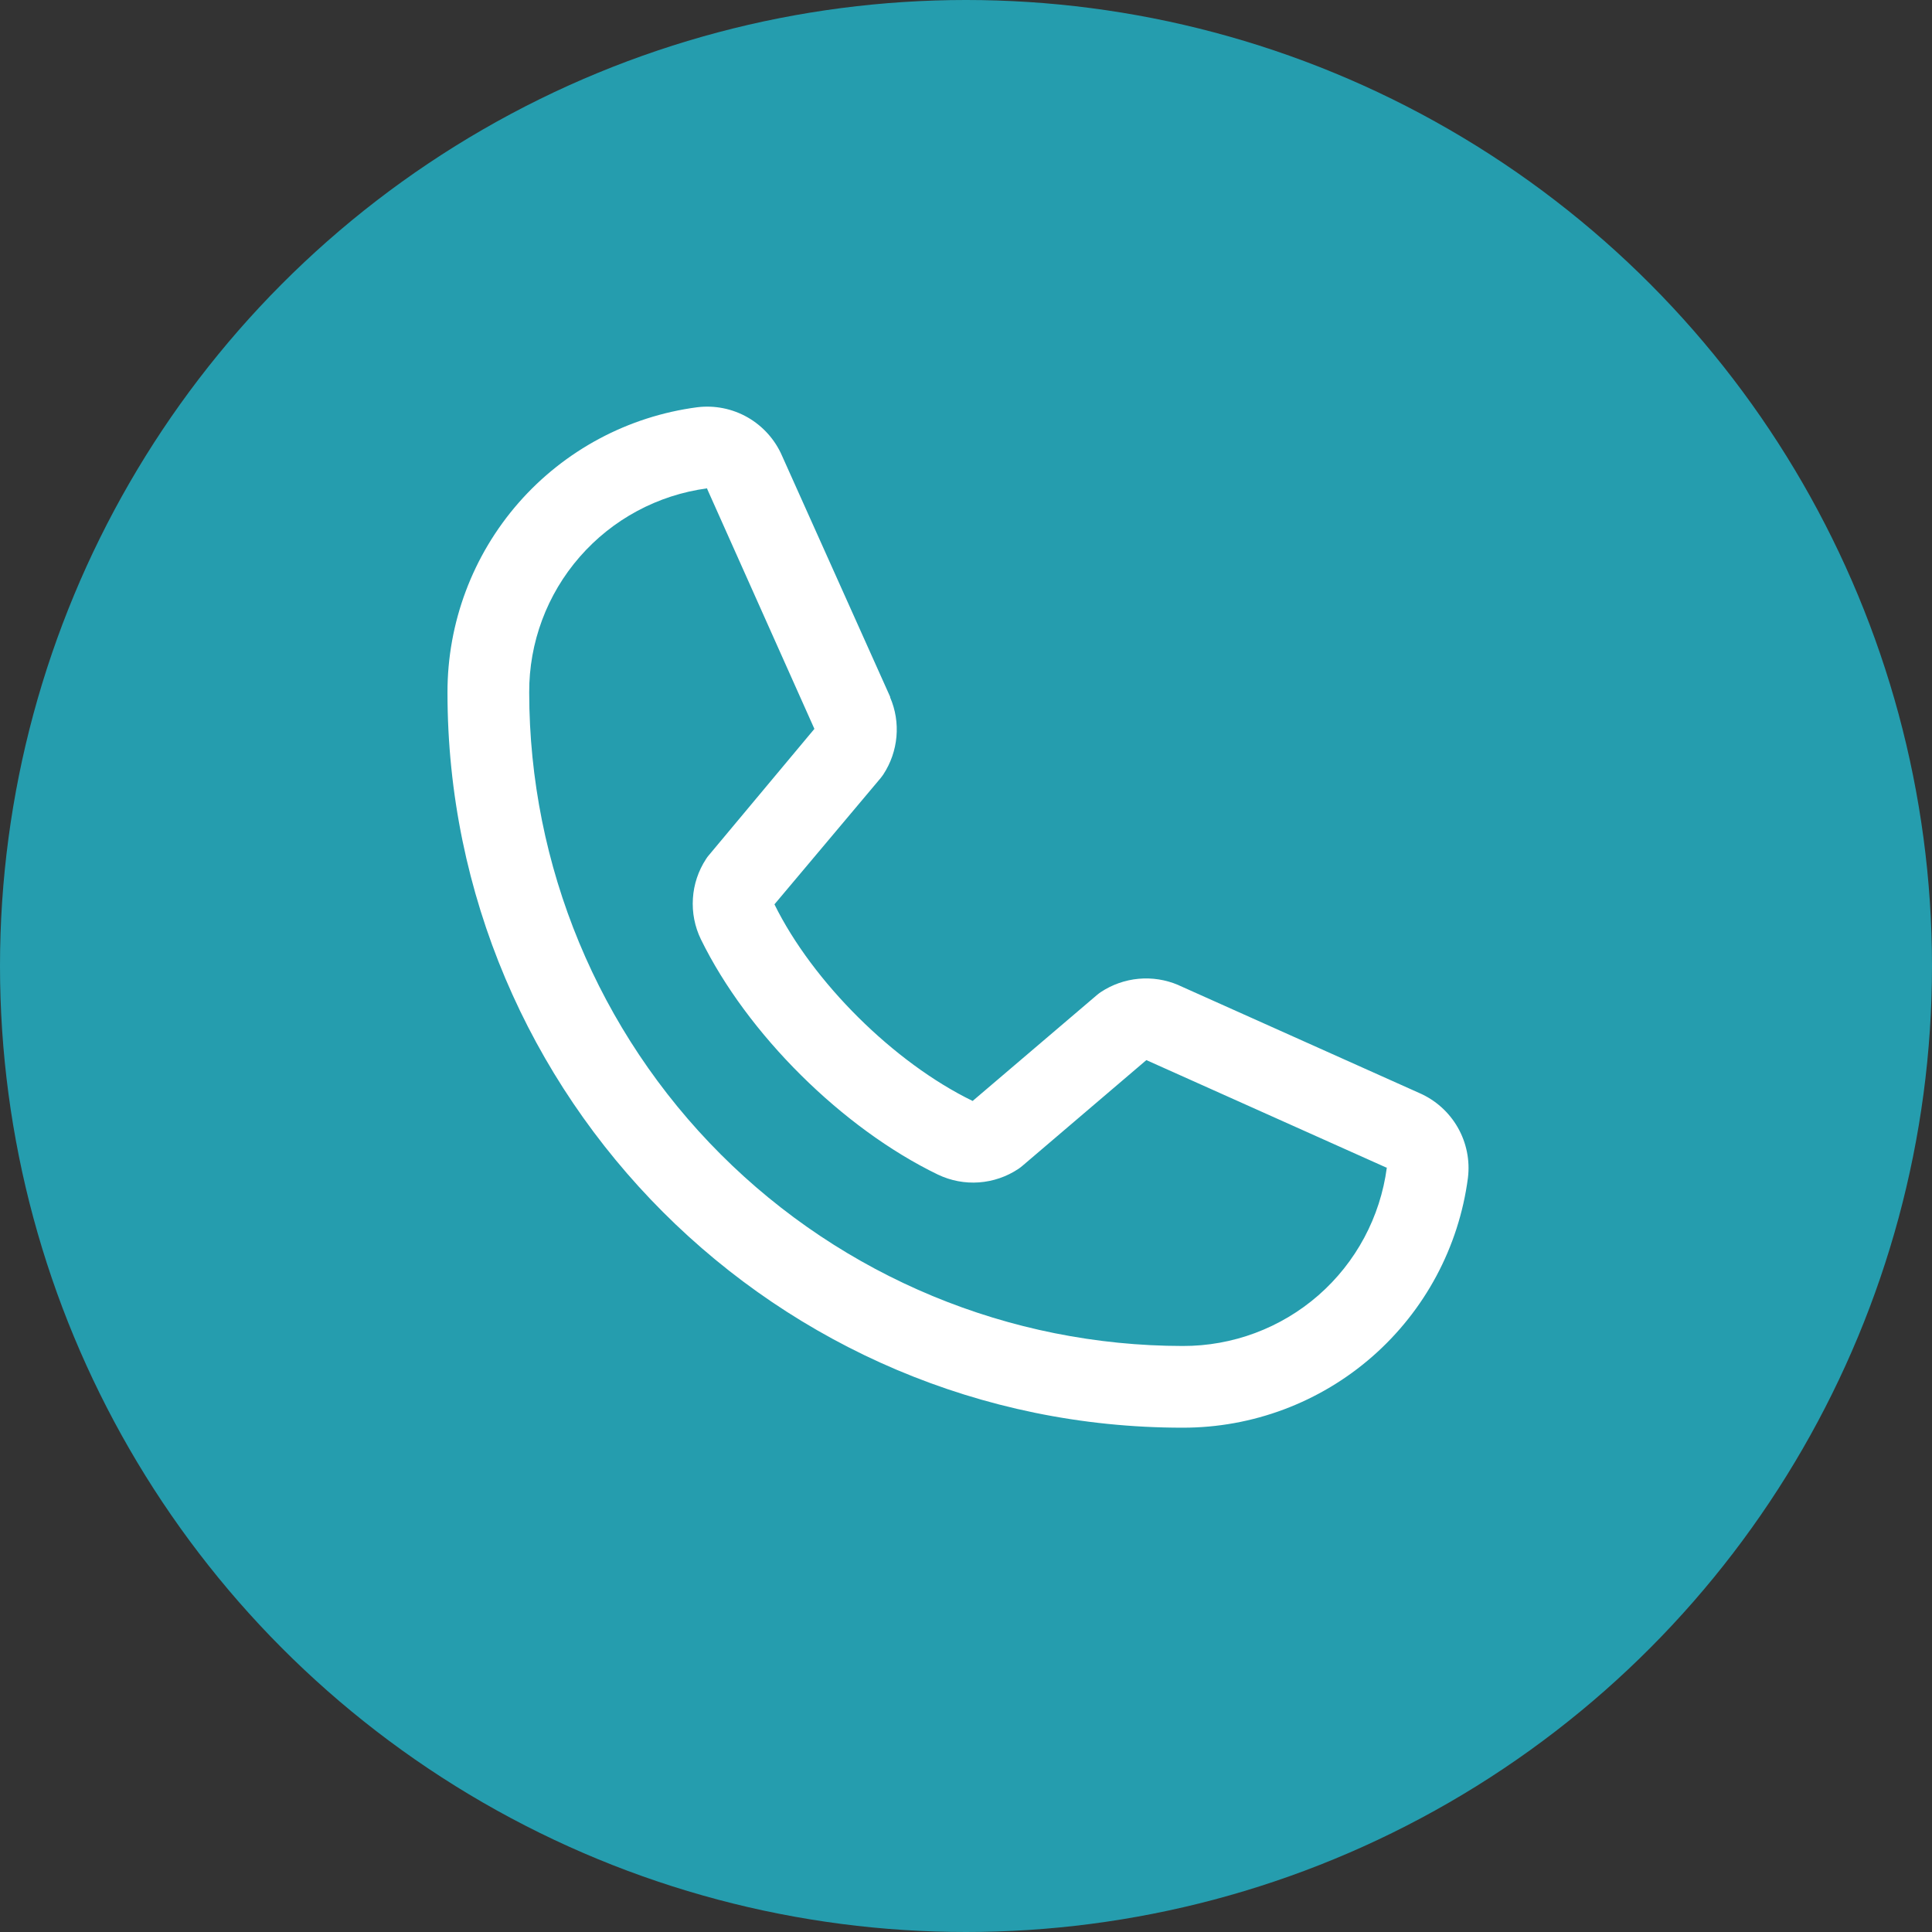 <?xml version="1.0" encoding="UTF-8"?> <svg xmlns="http://www.w3.org/2000/svg" width="34" height="34" viewBox="0 0 34 34" fill="none"><rect x="0" y="0" width="34" height="34" fill="#333333" stroke="none"/><circle cx="17" cy="17" r="17" fill="#259DAE"></circle><path d="M24.979 19.236L20.746 17.34L20.734 17.334C20.515 17.241 20.275 17.203 20.037 17.225C19.799 17.247 19.57 17.328 19.371 17.46C19.348 17.476 19.326 17.492 19.304 17.511L17.117 19.375C15.732 18.702 14.302 17.282 13.629 15.915L15.496 13.695C15.514 13.672 15.531 13.65 15.547 13.626C15.677 13.427 15.755 13.2 15.776 12.964C15.797 12.728 15.759 12.491 15.665 12.273V12.262L13.763 8.022C13.64 7.738 13.428 7.501 13.159 7.346C12.89 7.192 12.578 7.129 12.27 7.167C11.053 7.327 9.935 7.925 9.126 8.849C8.318 9.773 7.873 10.959 7.875 12.187C7.875 19.321 13.679 25.125 20.812 25.125C22.04 25.127 23.227 24.682 24.151 23.873C25.075 23.064 25.673 21.947 25.833 20.73C25.871 20.422 25.808 20.11 25.654 19.841C25.5 19.572 25.263 19.36 24.979 19.236ZM20.812 23.687C17.764 23.684 14.84 22.471 12.684 20.315C10.528 18.159 9.316 15.236 9.313 12.187C9.309 11.31 9.625 10.461 10.202 9.8C10.778 9.139 11.576 8.71 12.445 8.594C12.445 8.597 12.445 8.601 12.445 8.604L14.332 12.827L12.475 15.05C12.456 15.071 12.439 15.095 12.424 15.119C12.289 15.326 12.209 15.565 12.194 15.812C12.178 16.059 12.226 16.306 12.334 16.529C13.148 18.194 14.825 19.859 16.508 20.672C16.733 20.779 16.981 20.826 17.229 20.808C17.477 20.79 17.716 20.708 17.923 20.57C17.946 20.554 17.968 20.538 17.99 20.519L20.174 18.656L24.396 20.547H24.406C24.291 21.418 23.863 22.217 23.202 22.795C22.54 23.373 21.691 23.69 20.812 23.687Z" fill="white"></path></svg> 